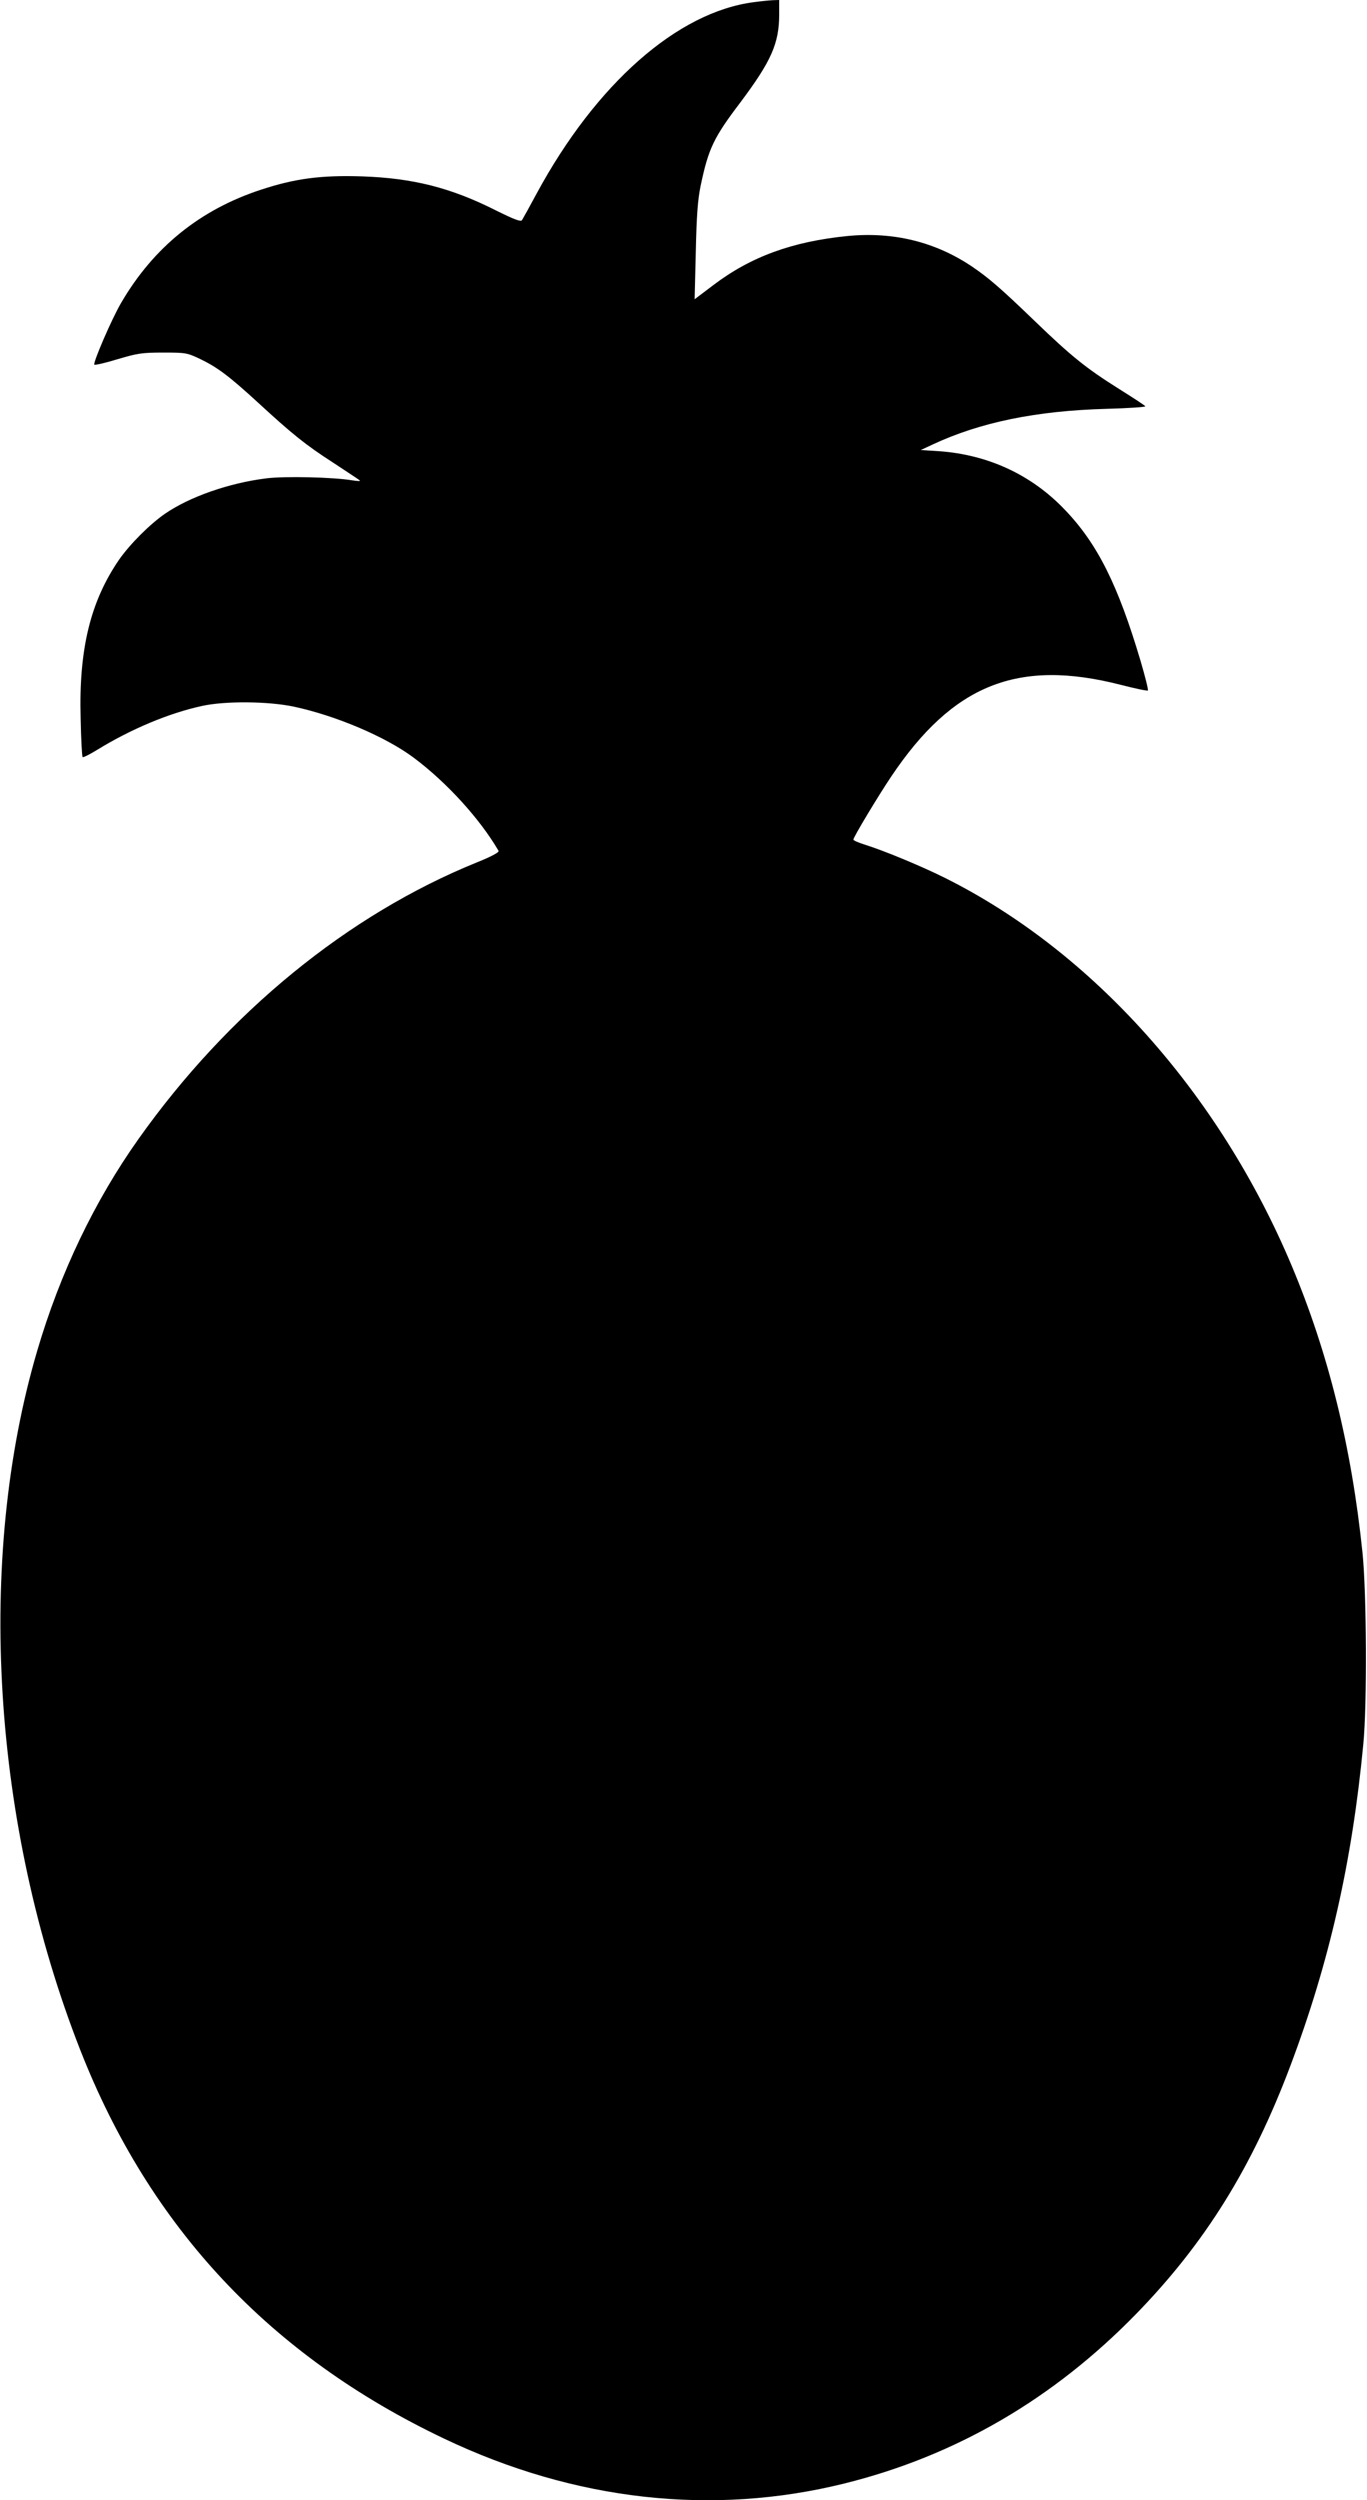 <?xml version="1.0" standalone="no"?>
<!DOCTYPE svg PUBLIC "-//W3C//DTD SVG 20010904//EN"
 "http://www.w3.org/TR/2001/REC-SVG-20010904/DTD/svg10.dtd">
<svg version="1.0" xmlns="http://www.w3.org/2000/svg"
 width="700pt" height="1280pt" viewBox="0 0 700 1280"
 preserveAspectRatio="xMidYMid meet">
<g transform="translate(0,1280) scale(0.1,-0.1)"
fill="#000000" stroke="none">
<path d="M3861 12789 c-391 -50 -808 -417 -1112 -978 -37 -69 -72 -132 -76
-138 -6 -10 -41 4 -134 50 -230 116 -424 165 -684 174 -210 7 -345 -11 -518
-68 -312 -102 -551 -295 -717 -580 -48 -82 -145 -307 -137 -316 4 -3 57 9 119
28 101 30 125 34 233 34 115 0 123 -1 190 -33 88 -42 150 -89 295 -222 177
-163 244 -217 385 -308 71 -47 134 -88 138 -92 4 -4 -14 -3 -40 1 -93 16 -346
22 -440 10 -191 -24 -391 -94 -518 -181 -78 -54 -179 -155 -235 -235 -147
-214 -207 -459 -197 -813 2 -106 7 -195 10 -198 3 -3 35 13 71 35 177 109 371
190 541 227 119 26 340 24 471 -4 214 -46 467 -153 611 -260 168 -125 340
-313 436 -478 4 -7 -36 -29 -111 -59 -661 -268 -1274 -769 -1732 -1415 -225
-317 -402 -686 -519 -1084 -315 -1068 -232 -2428 220 -3581 356 -908 972
-1566 1864 -1990 668 -318 1374 -397 2050 -229 568 141 1069 432 1495 870 351
361 592 748 788 1269 200 531 316 1045 373 1645 20 202 17 774 -4 980 -56 543
-175 1024 -363 1471 -371 882 -1019 1607 -1774 1984 -118 59 -310 139 -412
171 -32 10 -58 21 -58 26 0 12 125 220 192 320 317 474 650 607 1177 472 74
-19 136 -32 139 -29 3 3 -14 72 -38 153 -115 387 -220 598 -387 772 -170 179
-393 282 -643 300 l-95 6 60 28 c244 114 530 173 892 183 111 3 200 9 198 13
-2 4 -63 44 -135 89 -170 107 -243 166 -431 347 -174 168 -238 223 -324 281
-187 125 -400 177 -632 155 -285 -28 -499 -106 -692 -253 l-94 -71 6 244 c4
186 10 265 25 338 40 190 66 245 205 428 157 210 197 300 197 449 l0 73 -32
-1 c-18 -1 -62 -5 -97 -10z"/>
</g>
</svg>
